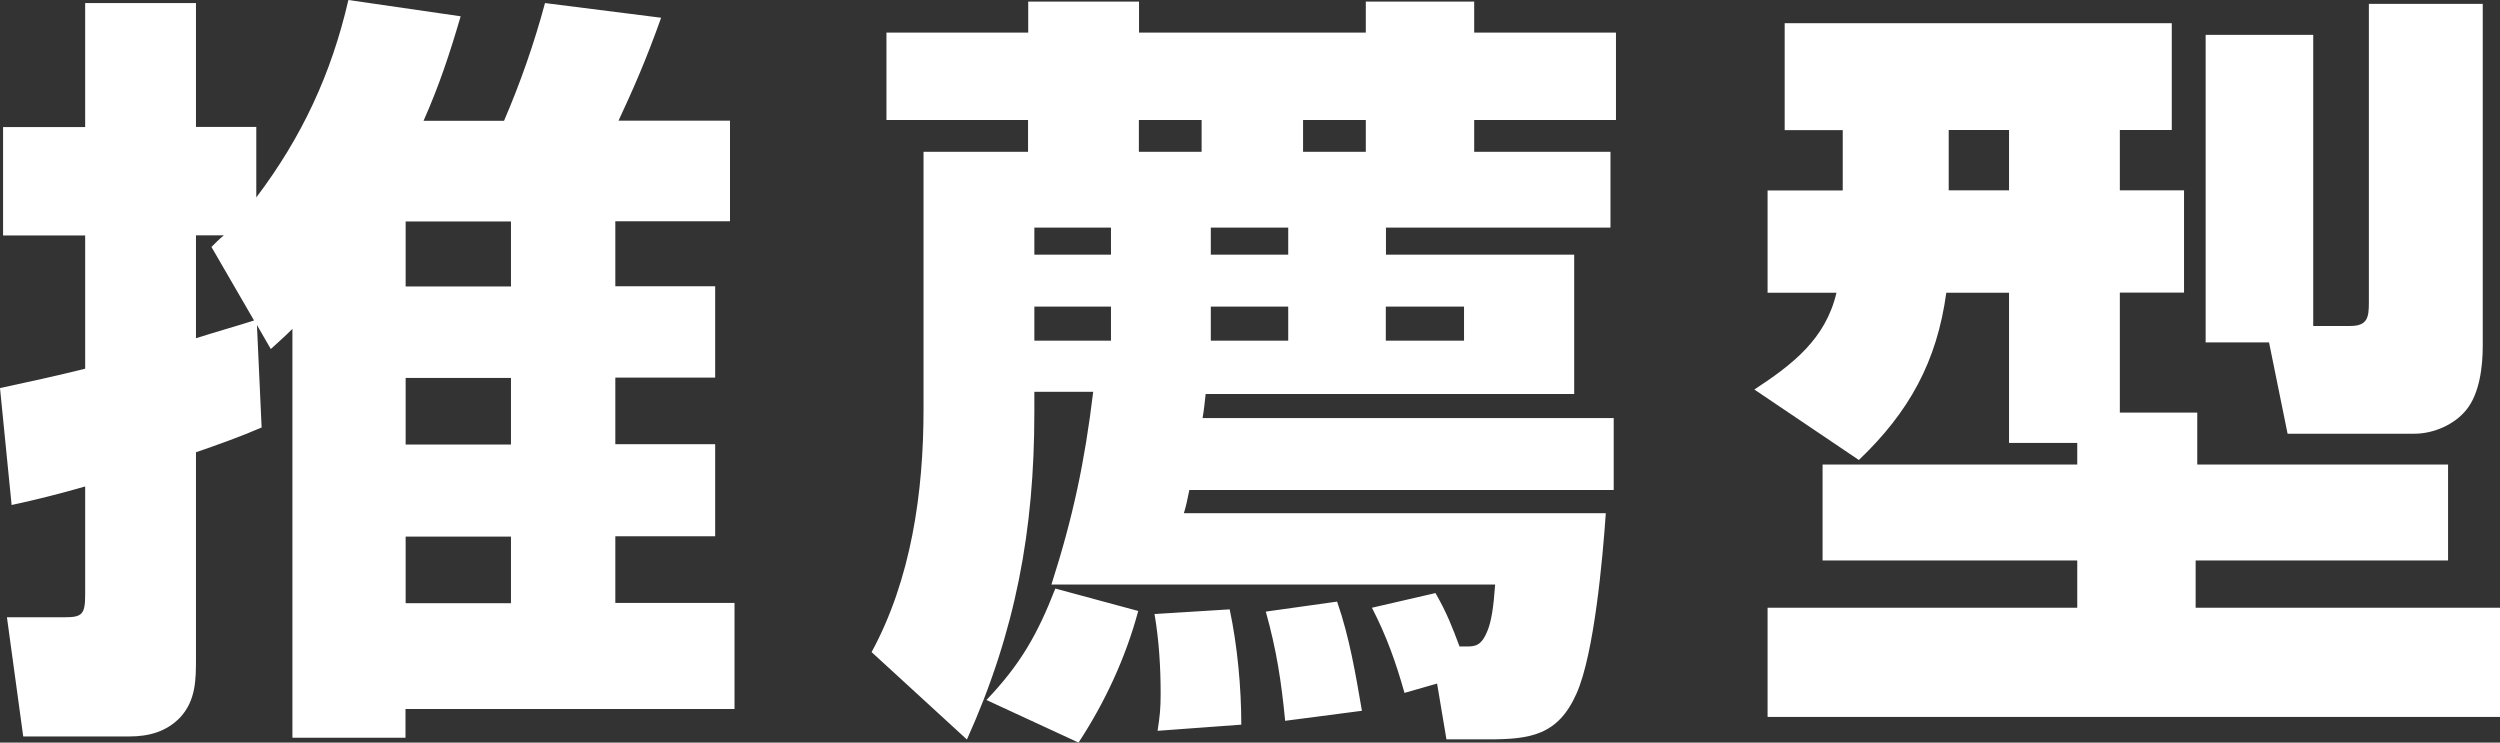 <?xml version="1.0" encoding="UTF-8"?>
<svg id="_レイヤー_2" data-name="レイヤー 2" xmlns="http://www.w3.org/2000/svg" viewBox="0 0 155 46.04">
  <rect x="0" y="0" width="155" height="46.04" fill="#333333" stroke="none"/>
  <defs>
    <style>
      .cls-1 {
        fill: #fff;
      }
    </style>
  </defs>
  <g id="_レイヤー_1-2" data-name="レイヤー 1">
    <g>
      <path class="cls-1" d="M16.23,26.5c-1.34.58-2.69,1.06-4.08,1.54v12.77c0,1.3,0,2.59-.96,3.65-.86.91-1.97,1.2-3.17,1.2H1.44l-1.01-7.39h3.6c1.06,0,1.25-.19,1.25-1.39v-6.72c-1.49.43-3.02.82-4.56,1.15l-.72-7.25c1.78-.38,3.55-.77,5.28-1.2v-8.26H.19v-6.72h5.09V.19h6.87v7.68h3.74v4.37c2.83-3.74,4.66-7.68,5.71-12.24l6.96,1.01c-.67,2.3-1.34,4.32-2.3,6.48h4.99c1.01-2.35,1.87-4.8,2.54-7.3l7.2.91c-.96,2.69-1.73,4.42-2.64,6.38h6.91v6.24h-7.11v4.03h6.19v5.66h-6.19v4.13h6.19v5.71h-6.19v4.13h7.39v6.58h-20.4v1.78h-7.01v-25.35c-.43.43-.91.86-1.34,1.25l-.86-1.49.29,6.34ZM13.11,15.31c.24-.24.48-.48.77-.72h-1.73v6.38c1.2-.38,2.4-.72,3.6-1.1l-2.64-4.56ZM25.15,13.73v4.03h6.53v-4.03h-6.53ZM25.15,23.43v4.13h6.53v-4.13h-6.53ZM25.15,33.27v4.13h6.53v-4.13h-6.53Z"/>
      <path class="cls-1" d="M63.75,7.44h-8.79V2.02h8.79V.1h6.87v1.92h14.06V.1h6.72v1.92h8.79v5.42h-8.79v1.97h8.45v4.7h-13.92v1.68h11.67v8.64h-22.85c-.05.48-.1.96-.19,1.49h25.49v4.46h-26.31c-.1.48-.19.96-.34,1.44h26.16c-.19,2.78-.72,8.74-1.82,11.19-1.15,2.59-2.88,2.83-5.47,2.83h-2.59l-.58-3.46-2.02.58c-.53-1.87-1.1-3.5-2.02-5.28l3.94-.91c.72,1.25,1.06,2.16,1.49,3.31h.53c.48,0,.86-.1,1.2-.96.24-.58.38-1.44.48-2.88h-27.51c1.34-4.18,2.06-7.58,2.59-11.95h-3.65v1.3c0,7.25-1.15,13.54-4.18,20.26l-5.91-5.42c2.45-4.51,3.22-9.89,3.22-15.03v-15.99h6.48v-1.97ZM66.87,46.04l-5.71-2.64c2.11-2.21,3.17-4.08,4.27-6.91l5.14,1.39c-.77,2.88-2.06,5.66-3.7,8.16ZM64.13,14.11v1.68h4.75v-1.68h-4.75ZM64.13,19.01v2.11h4.75v-2.11h-4.75ZM74.5,9.41v-1.97h-3.89v1.97h3.89ZM76.95,44.93l-5.18.38c.14-.91.19-1.39.19-2.3,0-1.63-.1-3.31-.38-4.94l4.66-.29c.48,2.26.72,4.85.72,7.15ZM75.07,14.11v1.68h4.8v-1.68h-4.8ZM75.07,19.01v2.11h4.8v-2.11h-4.8ZM84.43,44.07l-4.75.62c-.24-2.45-.53-4.37-1.2-6.77l4.42-.62c.77,2.21,1.15,4.51,1.54,6.77ZM80.79,9.41h3.89v-1.97h-3.89v1.97ZM85.92,19.01v2.11h4.85v-2.11h-4.85Z"/>
      <path class="cls-1" d="M124.56,27.46v-9.31h-3.89c-.58,4.27-2.3,7.39-5.42,10.37l-6.48-4.37c2.35-1.54,4.42-3.12,5.09-6h-4.27v-6.34h4.66v-3.74h-3.6V1.44h24v6.62h-3.22v3.74h3.98v6.34h-3.98v7.44h4.8v3.22h15.55v5.95h-15.65v2.93h18.87v6.77h-45.41v-6.77h19.2v-2.93h-15.79v-5.95h15.79v-1.34h-4.22ZM120.82,8.06v3.74h3.74v-3.74h-3.74ZM136.75,21.22V2.16h6.67v18.05h2.3c1.06,0,1.15-.53,1.15-1.44V.24h7.06v21.22c0,1.25-.19,2.93-1.01,3.94-.72.91-2.02,1.49-3.22,1.49h-7.87l-1.15-5.66h-3.94Z"/>
    </g>
  </g>
</svg>